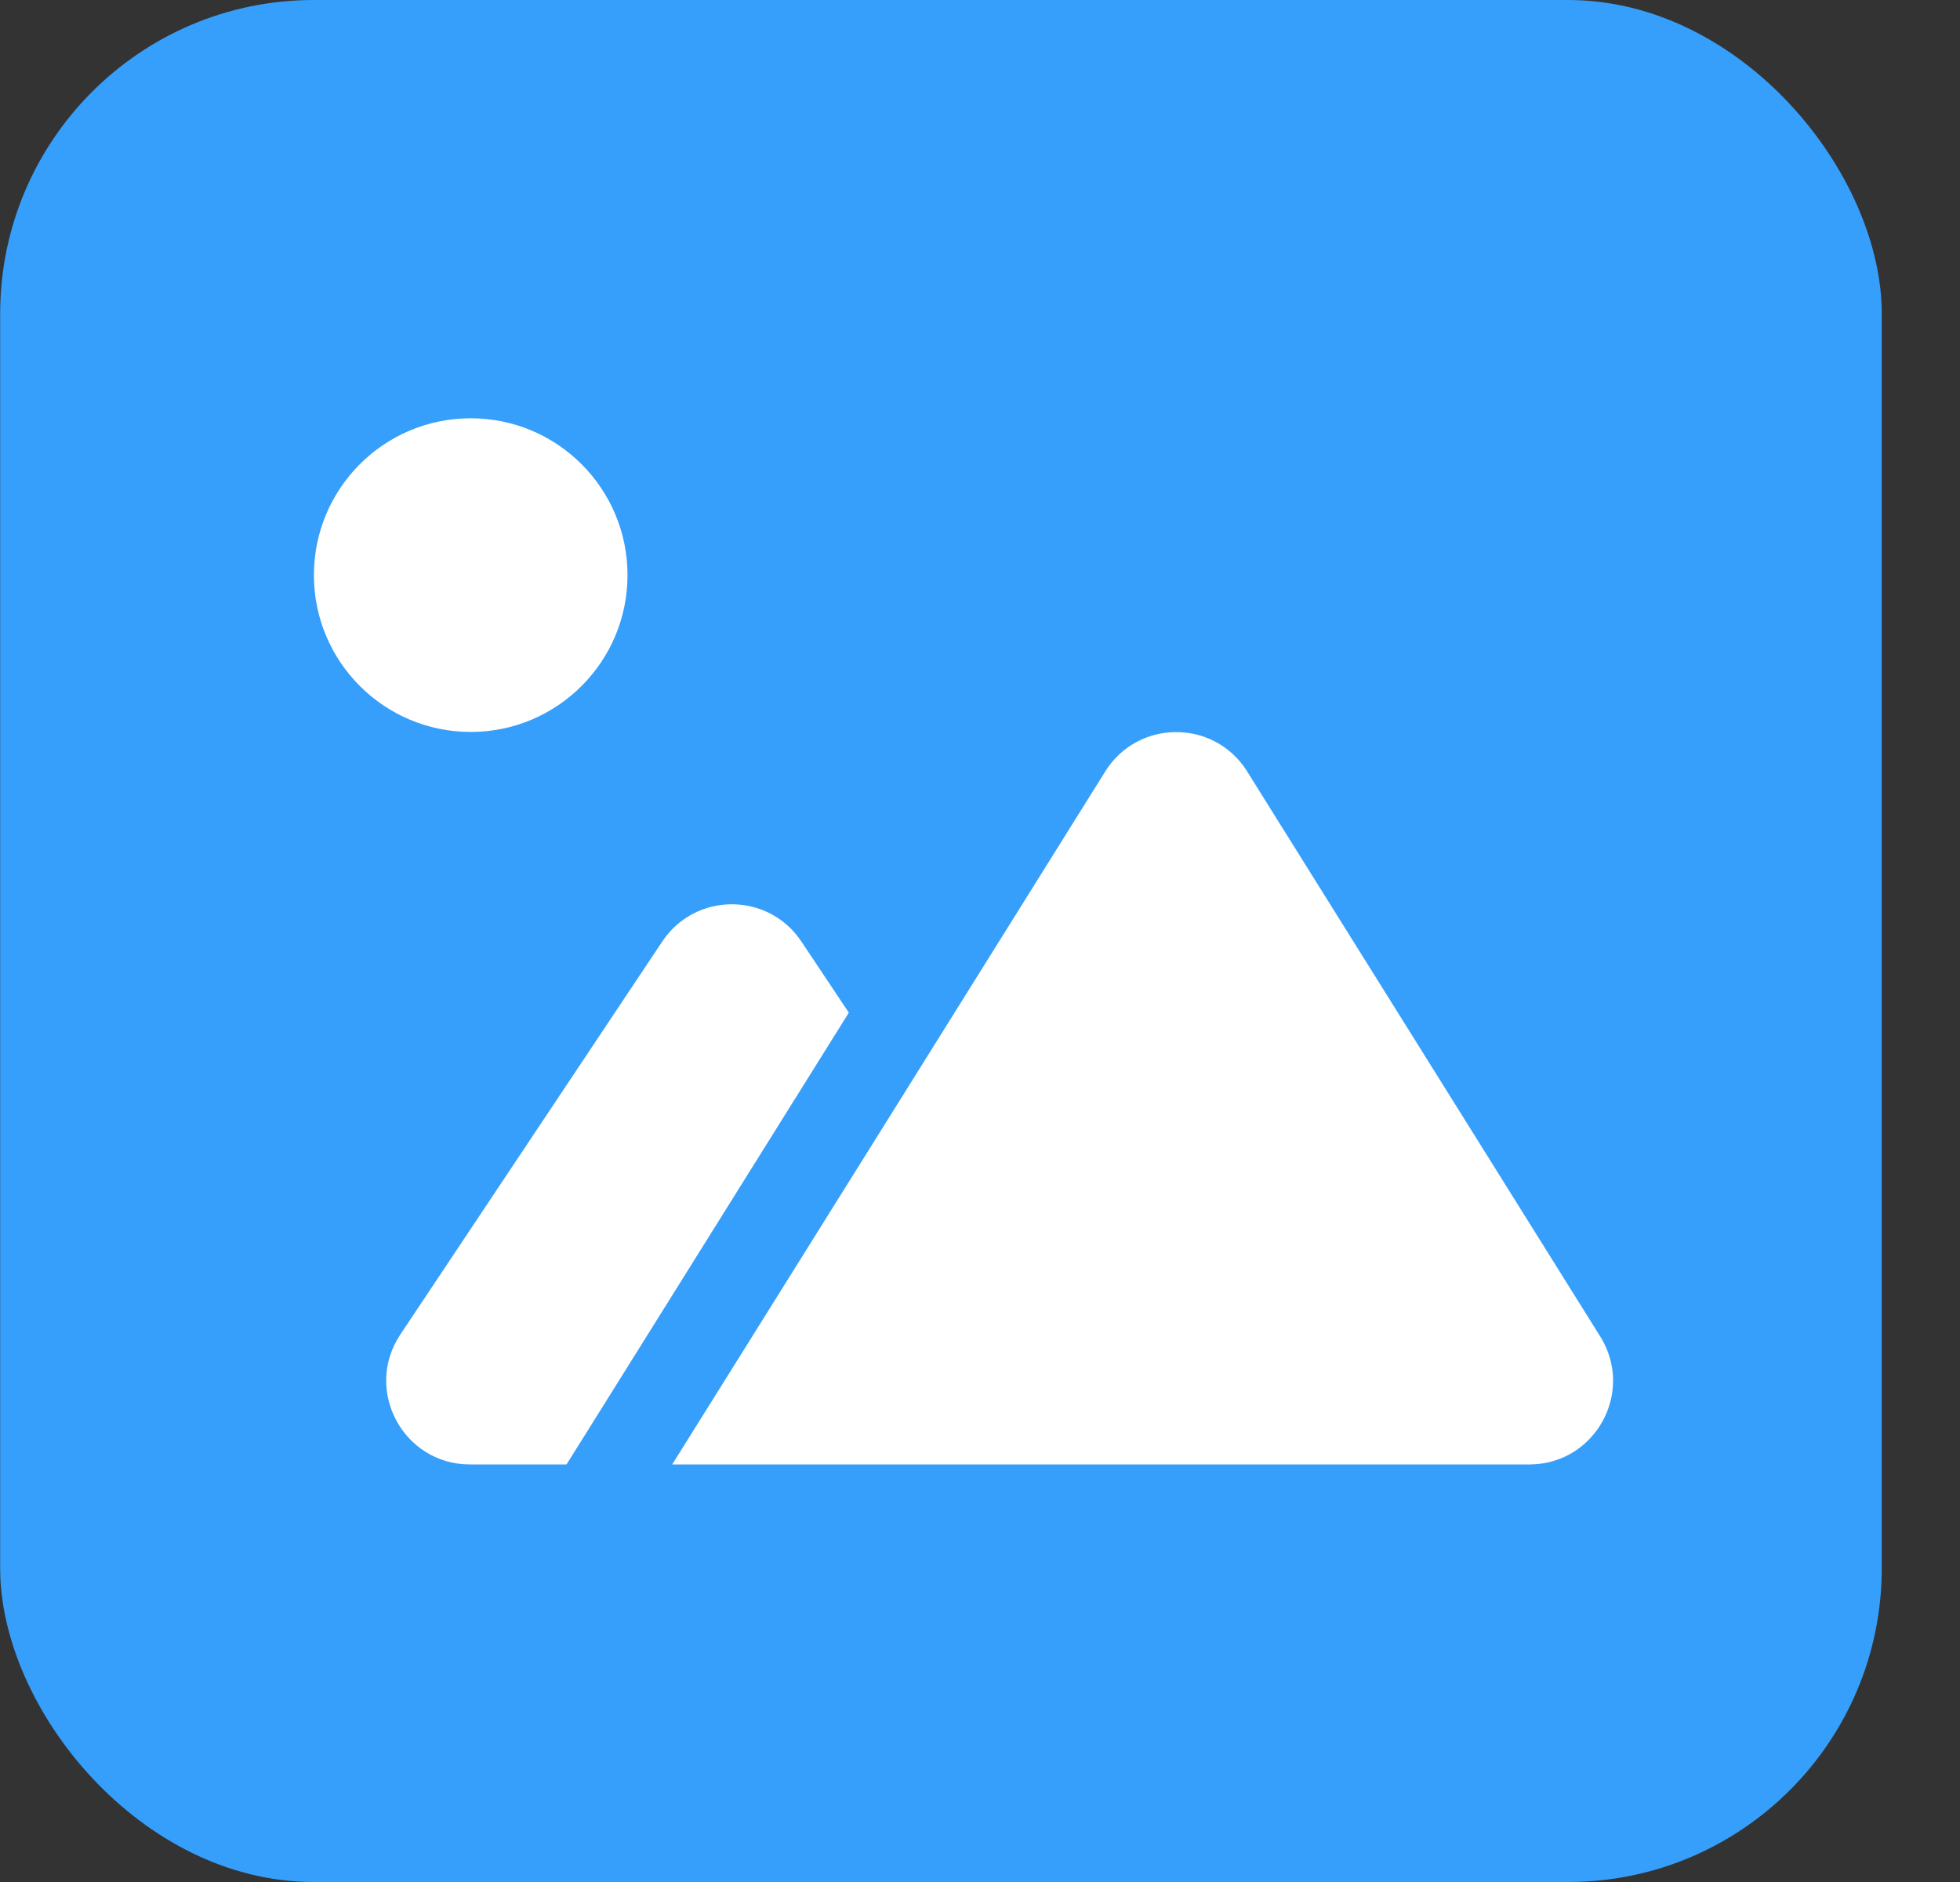 <svg xmlns="http://www.w3.org/2000/svg" width="25" height="24" viewBox="0 0 25 24" fill="none"><rect x="0" y="0" width="25" height="24" fill="#333333" stroke="none"/><rect x="0.002" y="0" width="24" height="24" rx="4" fill="#369EFB"></rect><circle cx="6.004" cy="7.334" r="2" fill="white"></circle><path fill-rule="evenodd" clip-rule="evenodd" d="M10.827 12.914L10.222 12.007C9.8 11.373 8.869 11.373 8.447 12.007L5.107 17.017C4.634 17.726 5.142 18.675 5.994 18.675H7.226L7.605 18.07L10.827 12.914ZM20.419 17.056C20.847 17.761 20.346 18.664 19.522 18.675L9.922 18.675H8.574L9.289 17.532L11.523 13.958L11.523 13.958L14.098 9.837C14.514 9.173 15.477 9.169 15.899 9.824L20.419 17.056Z" fill="white"></path></svg>